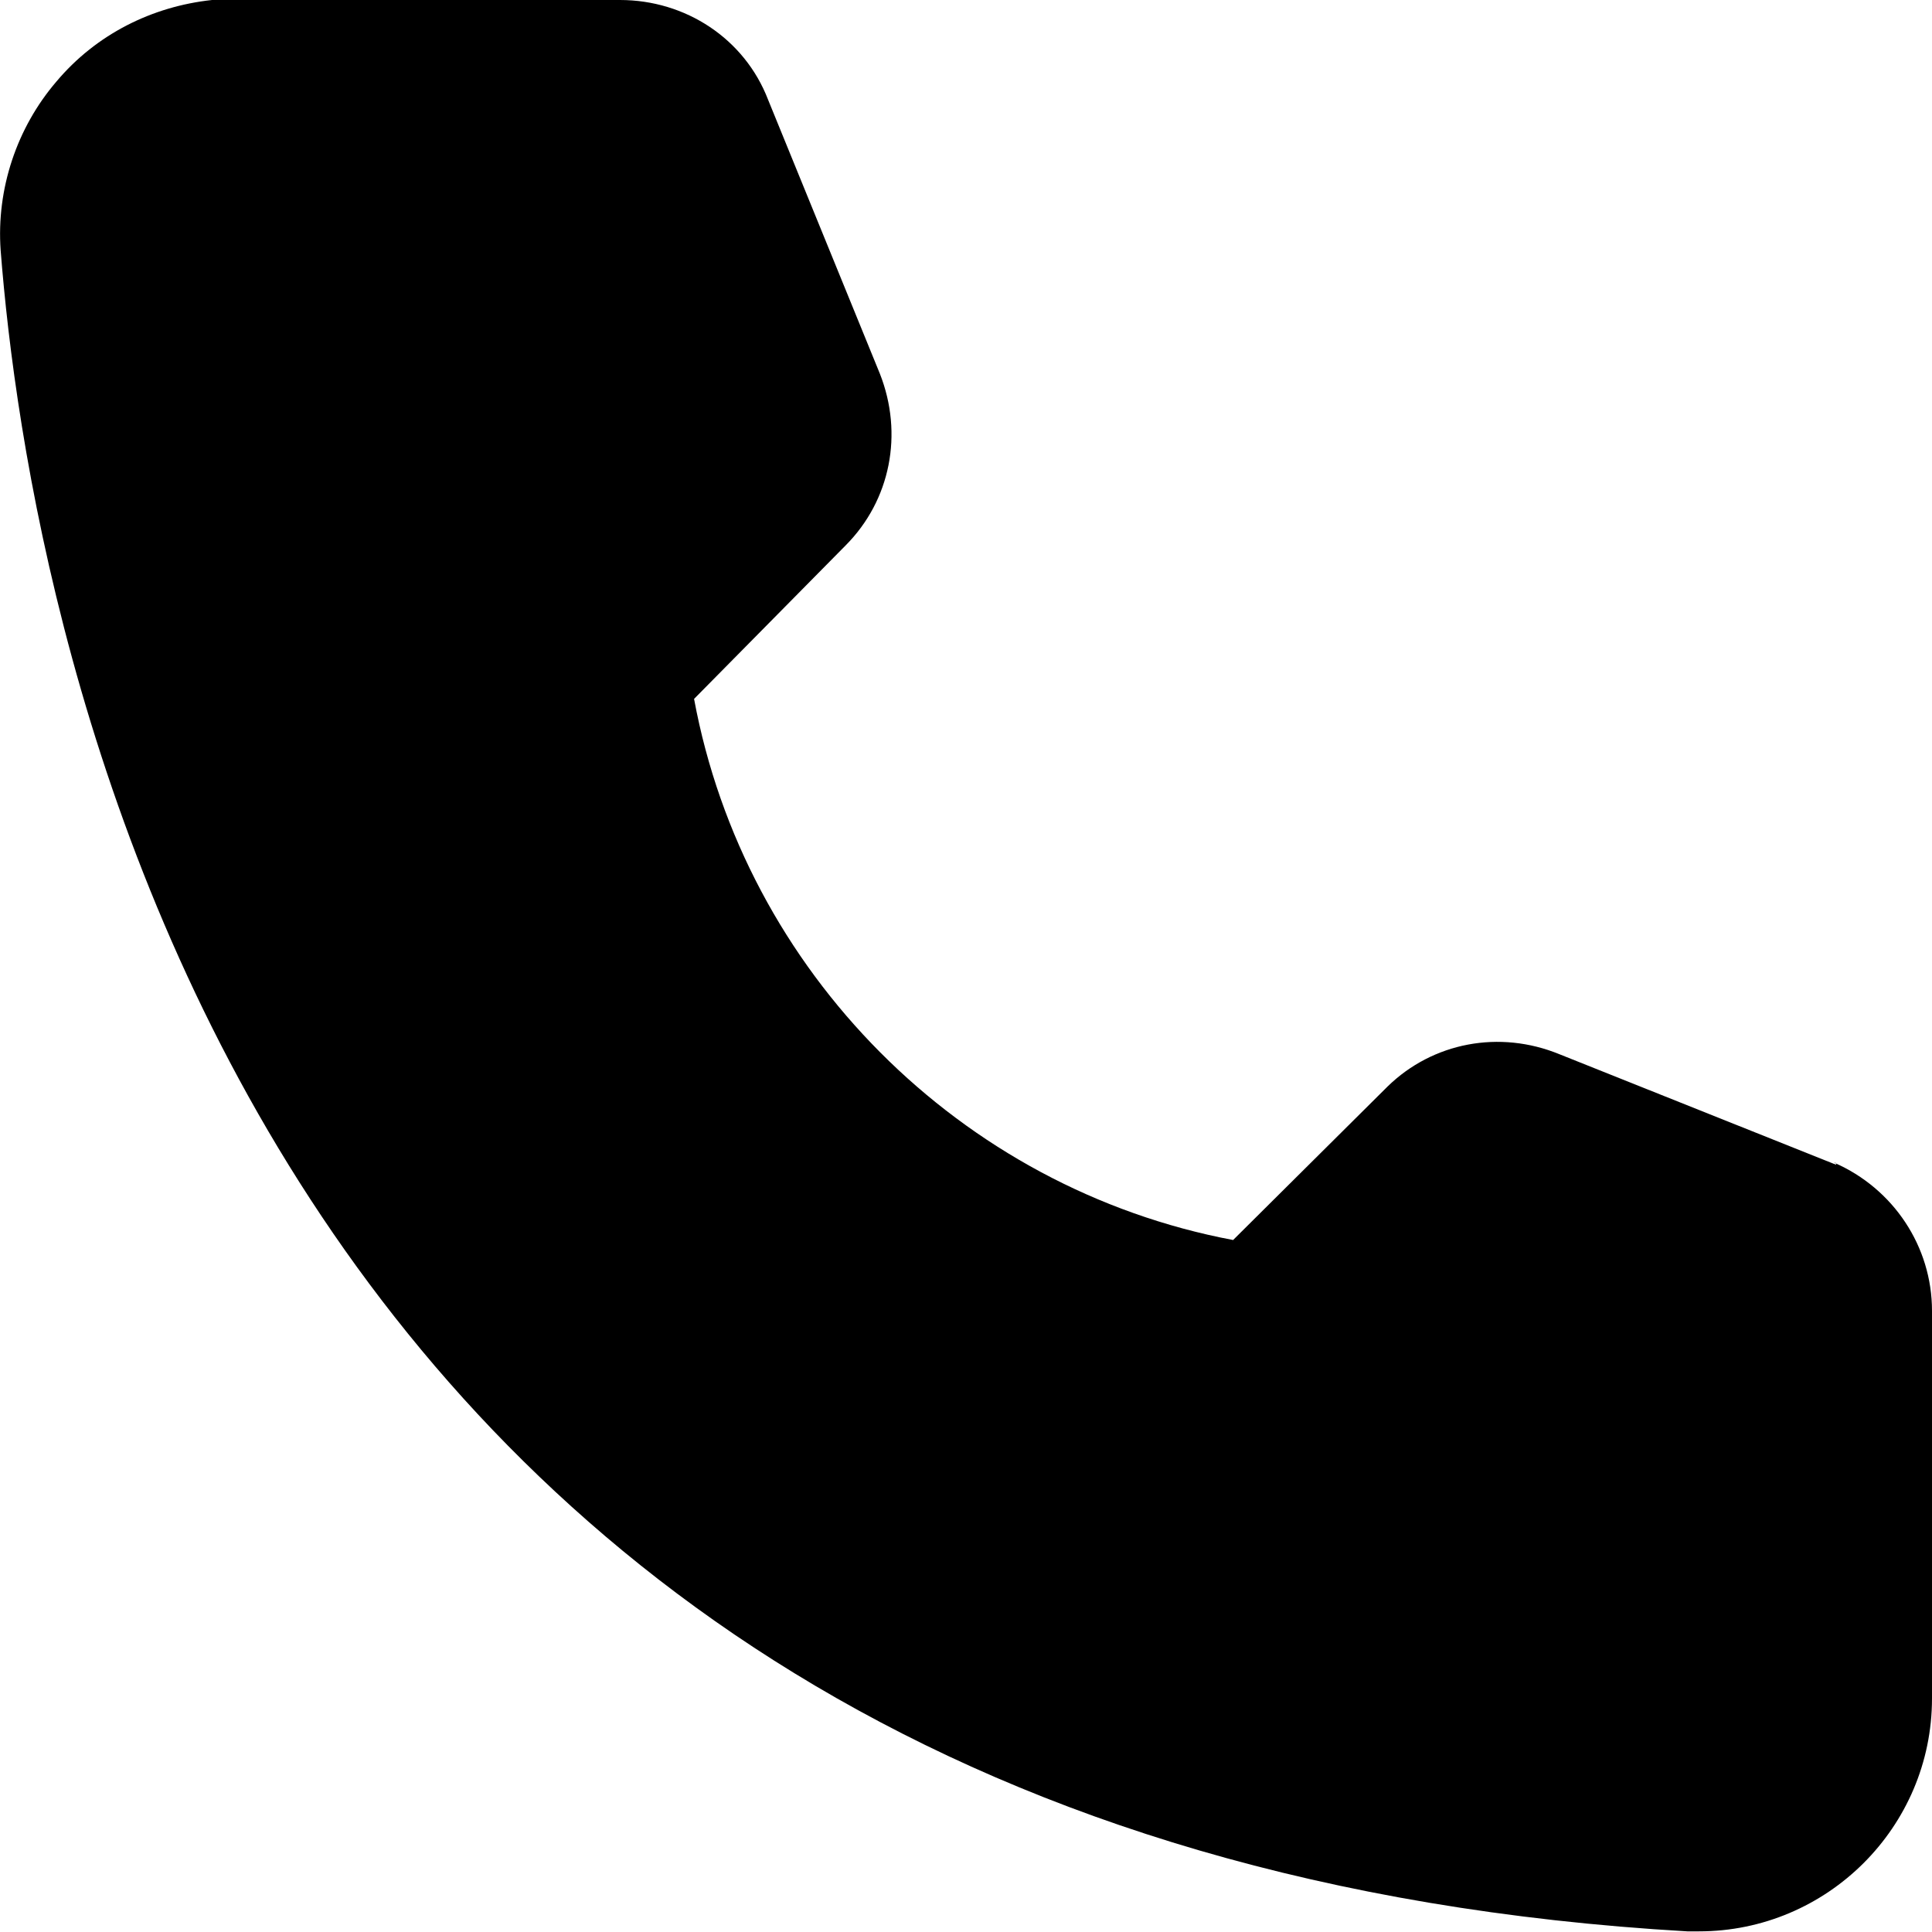 <svg width="12" height="12" viewBox="0 0 12 12" fill="none" xmlns="http://www.w3.org/2000/svg">
<g id="Vector">
<path d="M11.406 7.235L9.686 6.548C9.313 6.395 8.899 6.475 8.619 6.748L7.659 7.702C5.965 7.382 4.625 6.035 4.311 4.341L5.252 3.388C5.532 3.107 5.612 2.694 5.465 2.321L4.771 0.62C4.625 0.24 4.258 0 3.851 0H1.317C0.944 0.04 0.597 0.213 0.35 0.507C0.104 0.794 -0.023 1.174 0.004 1.554C0.184 3.874 1.464 11.476 10.48 11.996H10.553C11.347 11.996 12 11.35 12 10.549V8.142C12 7.742 11.76 7.382 11.393 7.222H11.4L11.406 7.235Z" fill="currentColor"/>
</g>
</svg>
